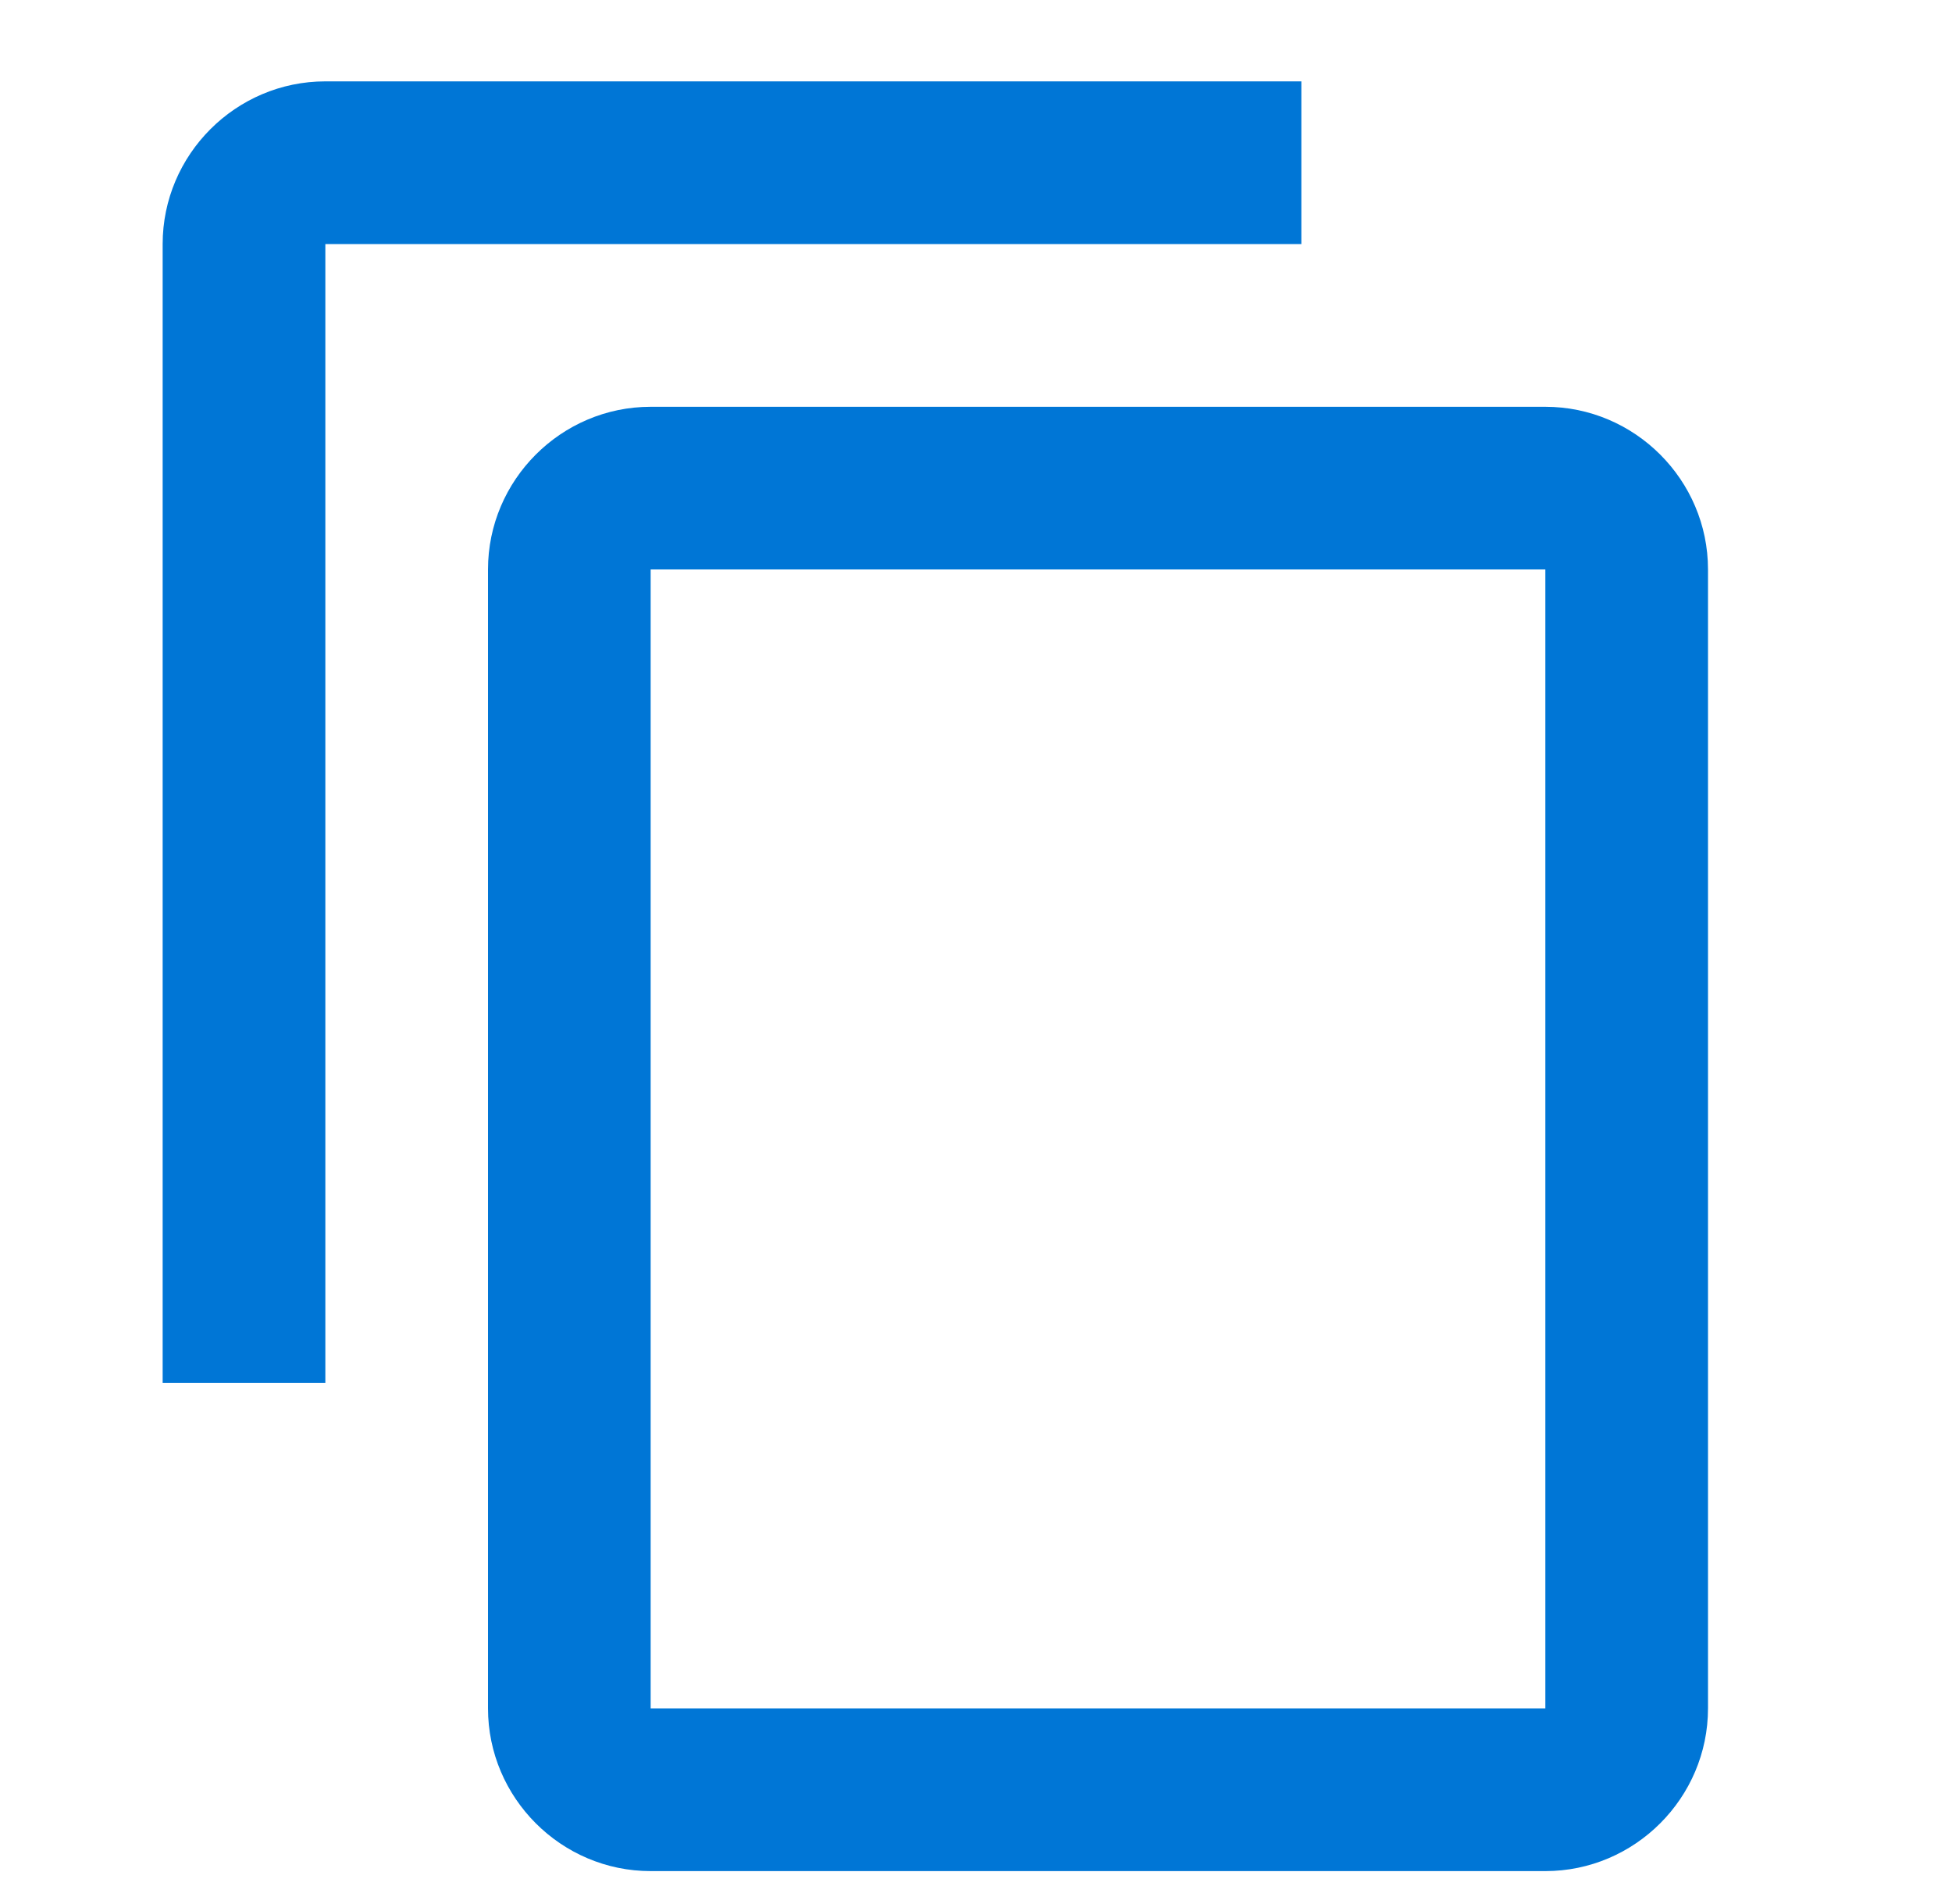 <svg width="40" height="39" viewBox="0 0 40 39" fill="none" xmlns="http://www.w3.org/2000/svg">
<path fill-rule="evenodd" clip-rule="evenodd" d="M26.667 1.667H6.667C4.833 1.667 3.333 3.167 3.333 5V28.334H6.667V5H26.667V1.667ZM31.667 8.334H13.333C11.5 8.334 10 9.834 10 11.667V35C10 36.834 11.5 38.334 13.333 38.334H31.667C33.5 38.334 35 36.834 35 35V11.667C35 9.834 33.5 8.334 31.667 8.334ZM31.667 35H13.333V11.667H31.667V35Z" fill="#0076D6"/>
</svg>
